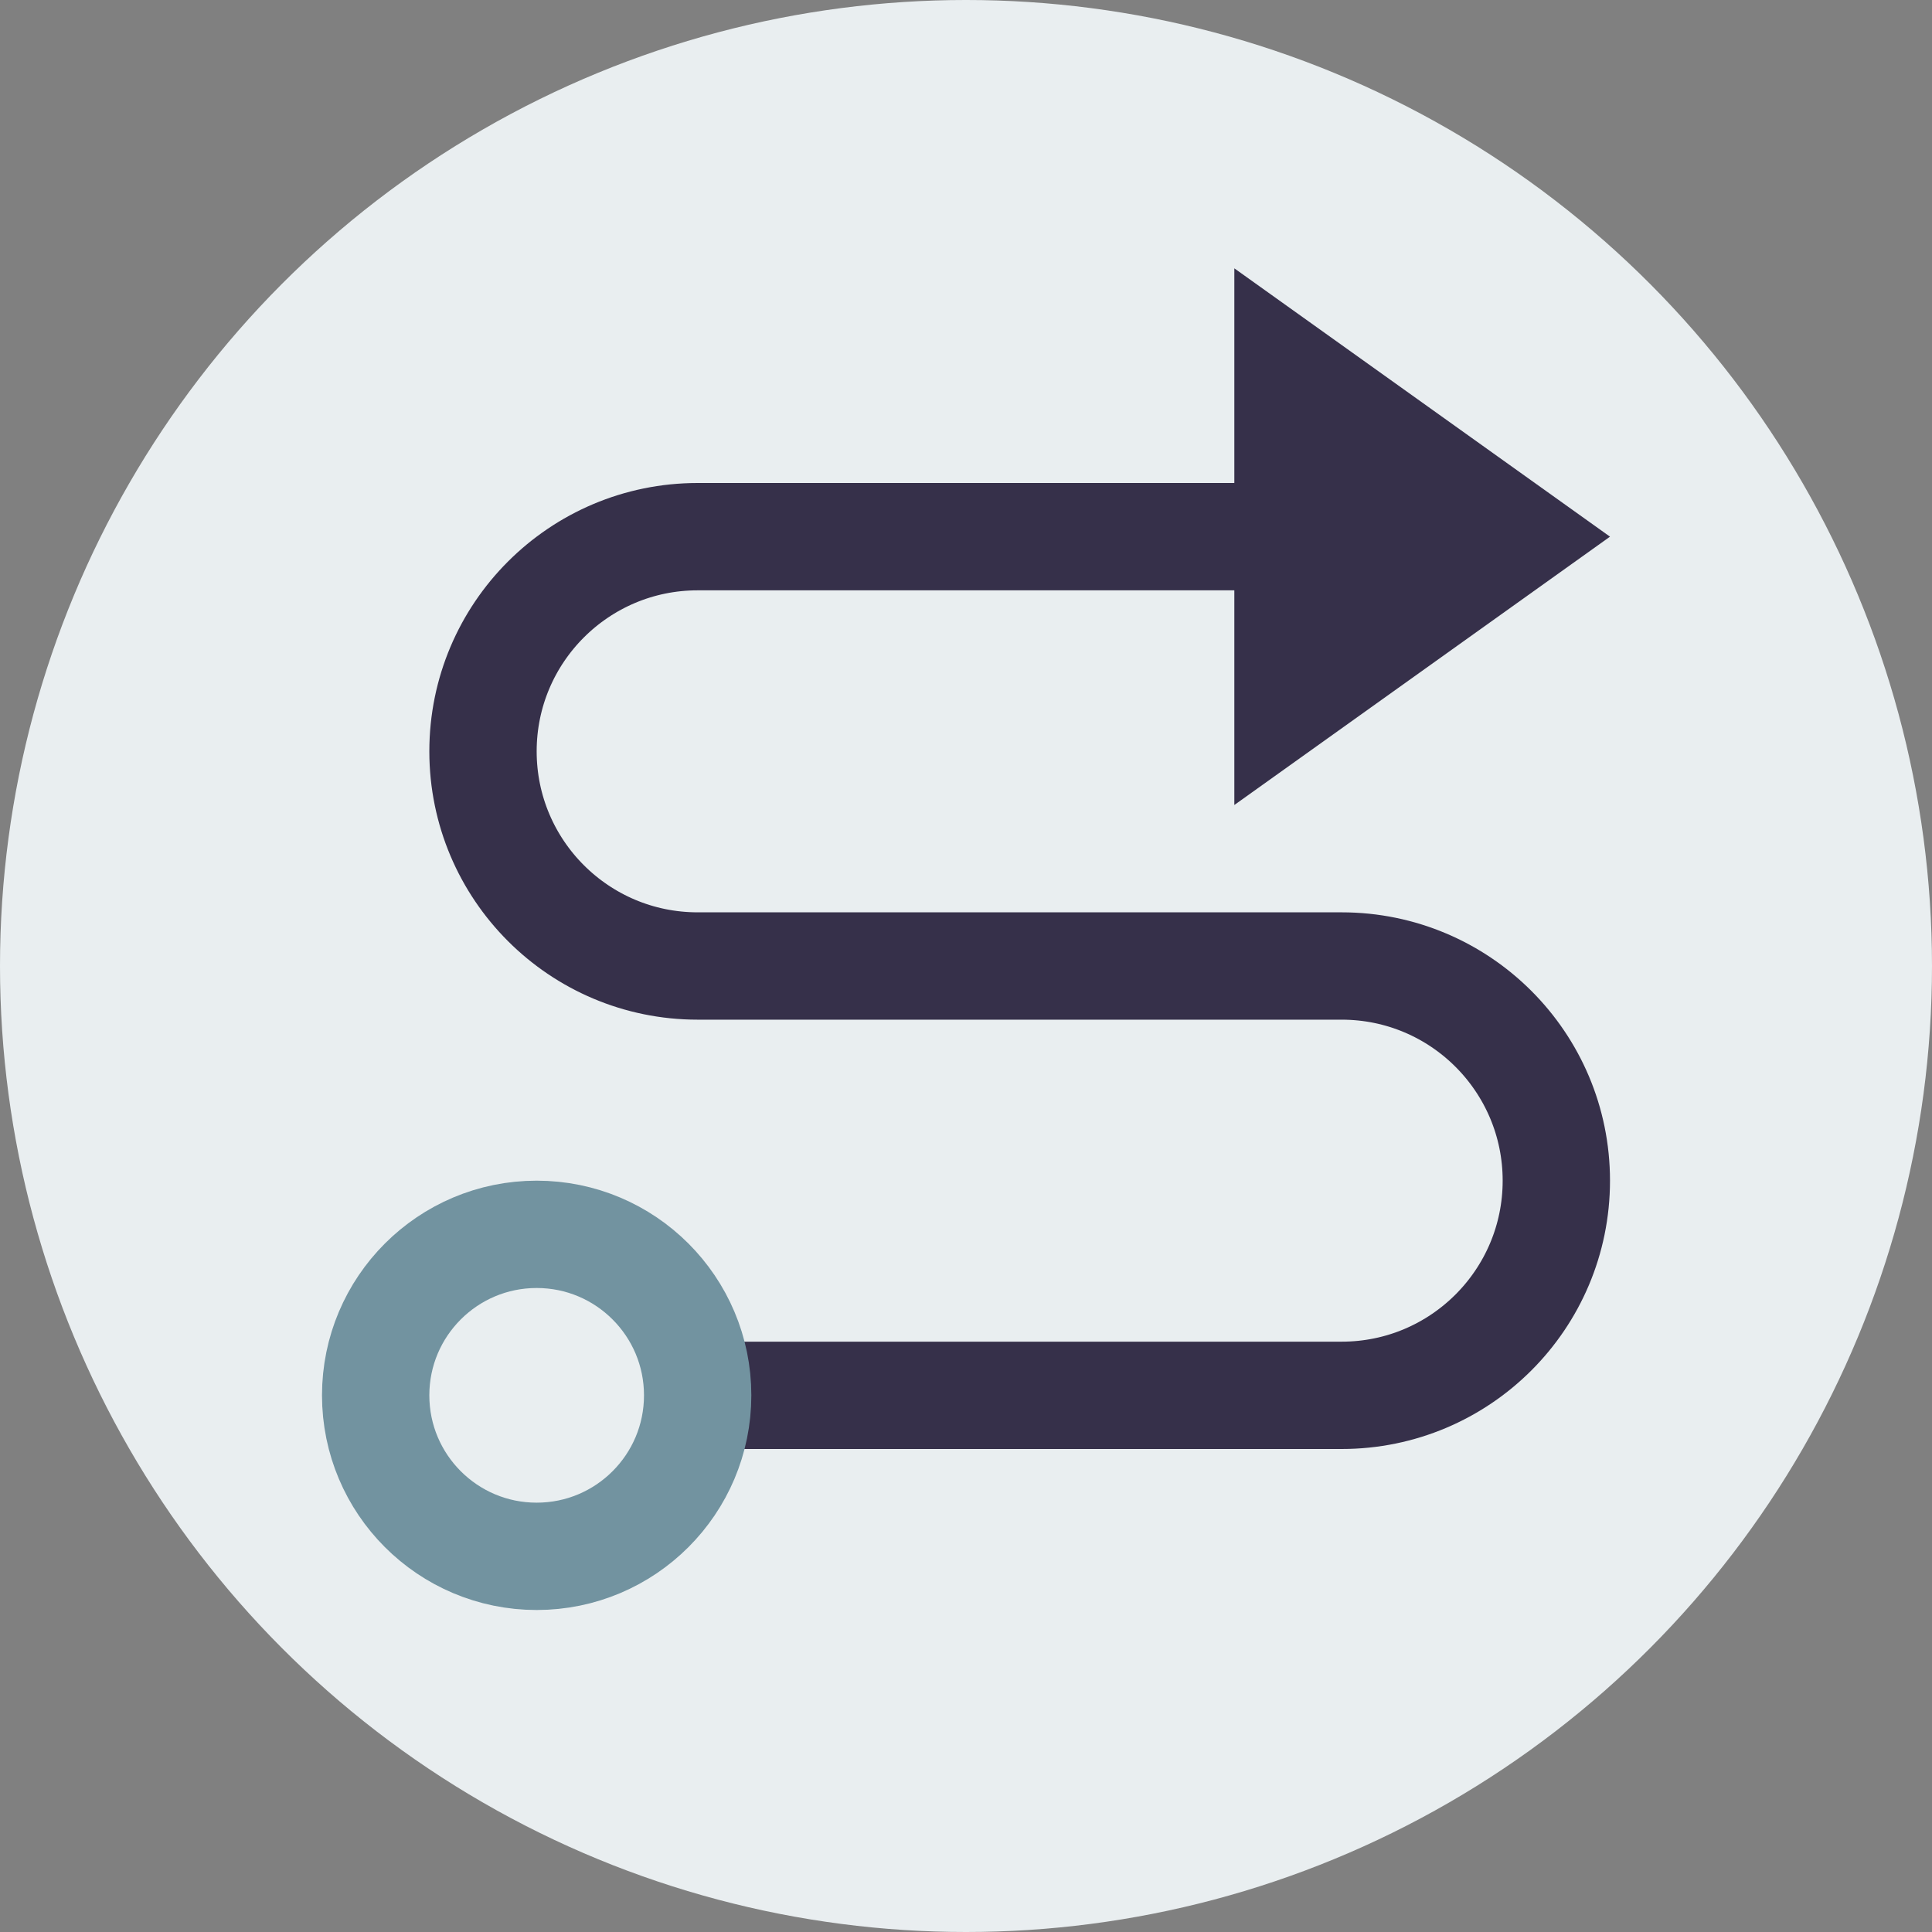 <?xml version="1.0" encoding="UTF-8"?> <svg xmlns="http://www.w3.org/2000/svg" width="36" height="36" viewBox="0 0 36 36" fill="none"><rect x="0" y="0" width="36" height="36" fill="#808080" stroke="none"/> <g clip-path="url(#clip0)"> <circle cx="18" cy="18" r="18" fill="#E9EEF0"></circle> <path d="M23 8.5C23 10.5 23 9 23 10.5L23 15L30 10L23 5L23 8.5Z" fill="#36304A"></path> <path d="M23.546 10H13C10.791 10 9 11.791 9 14V14C9 16.209 10.791 18 13 18H25C27.209 18 29 19.791 29 22V22C29 24.209 27.209 26 25 26H12.182" stroke="#36304A" stroke-width="2" stroke-linejoin="round"></path> <circle cx="10" cy="26" r="3" stroke="#7293A0" stroke-width="2"></circle> </g> <defs> <clipPath id="clip0"> <rect width="36" height="36" fill="white" transform="matrix(-4.37114e-08 1 1 4.37114e-08 0 0)"></rect> </clipPath> </defs> </svg> 